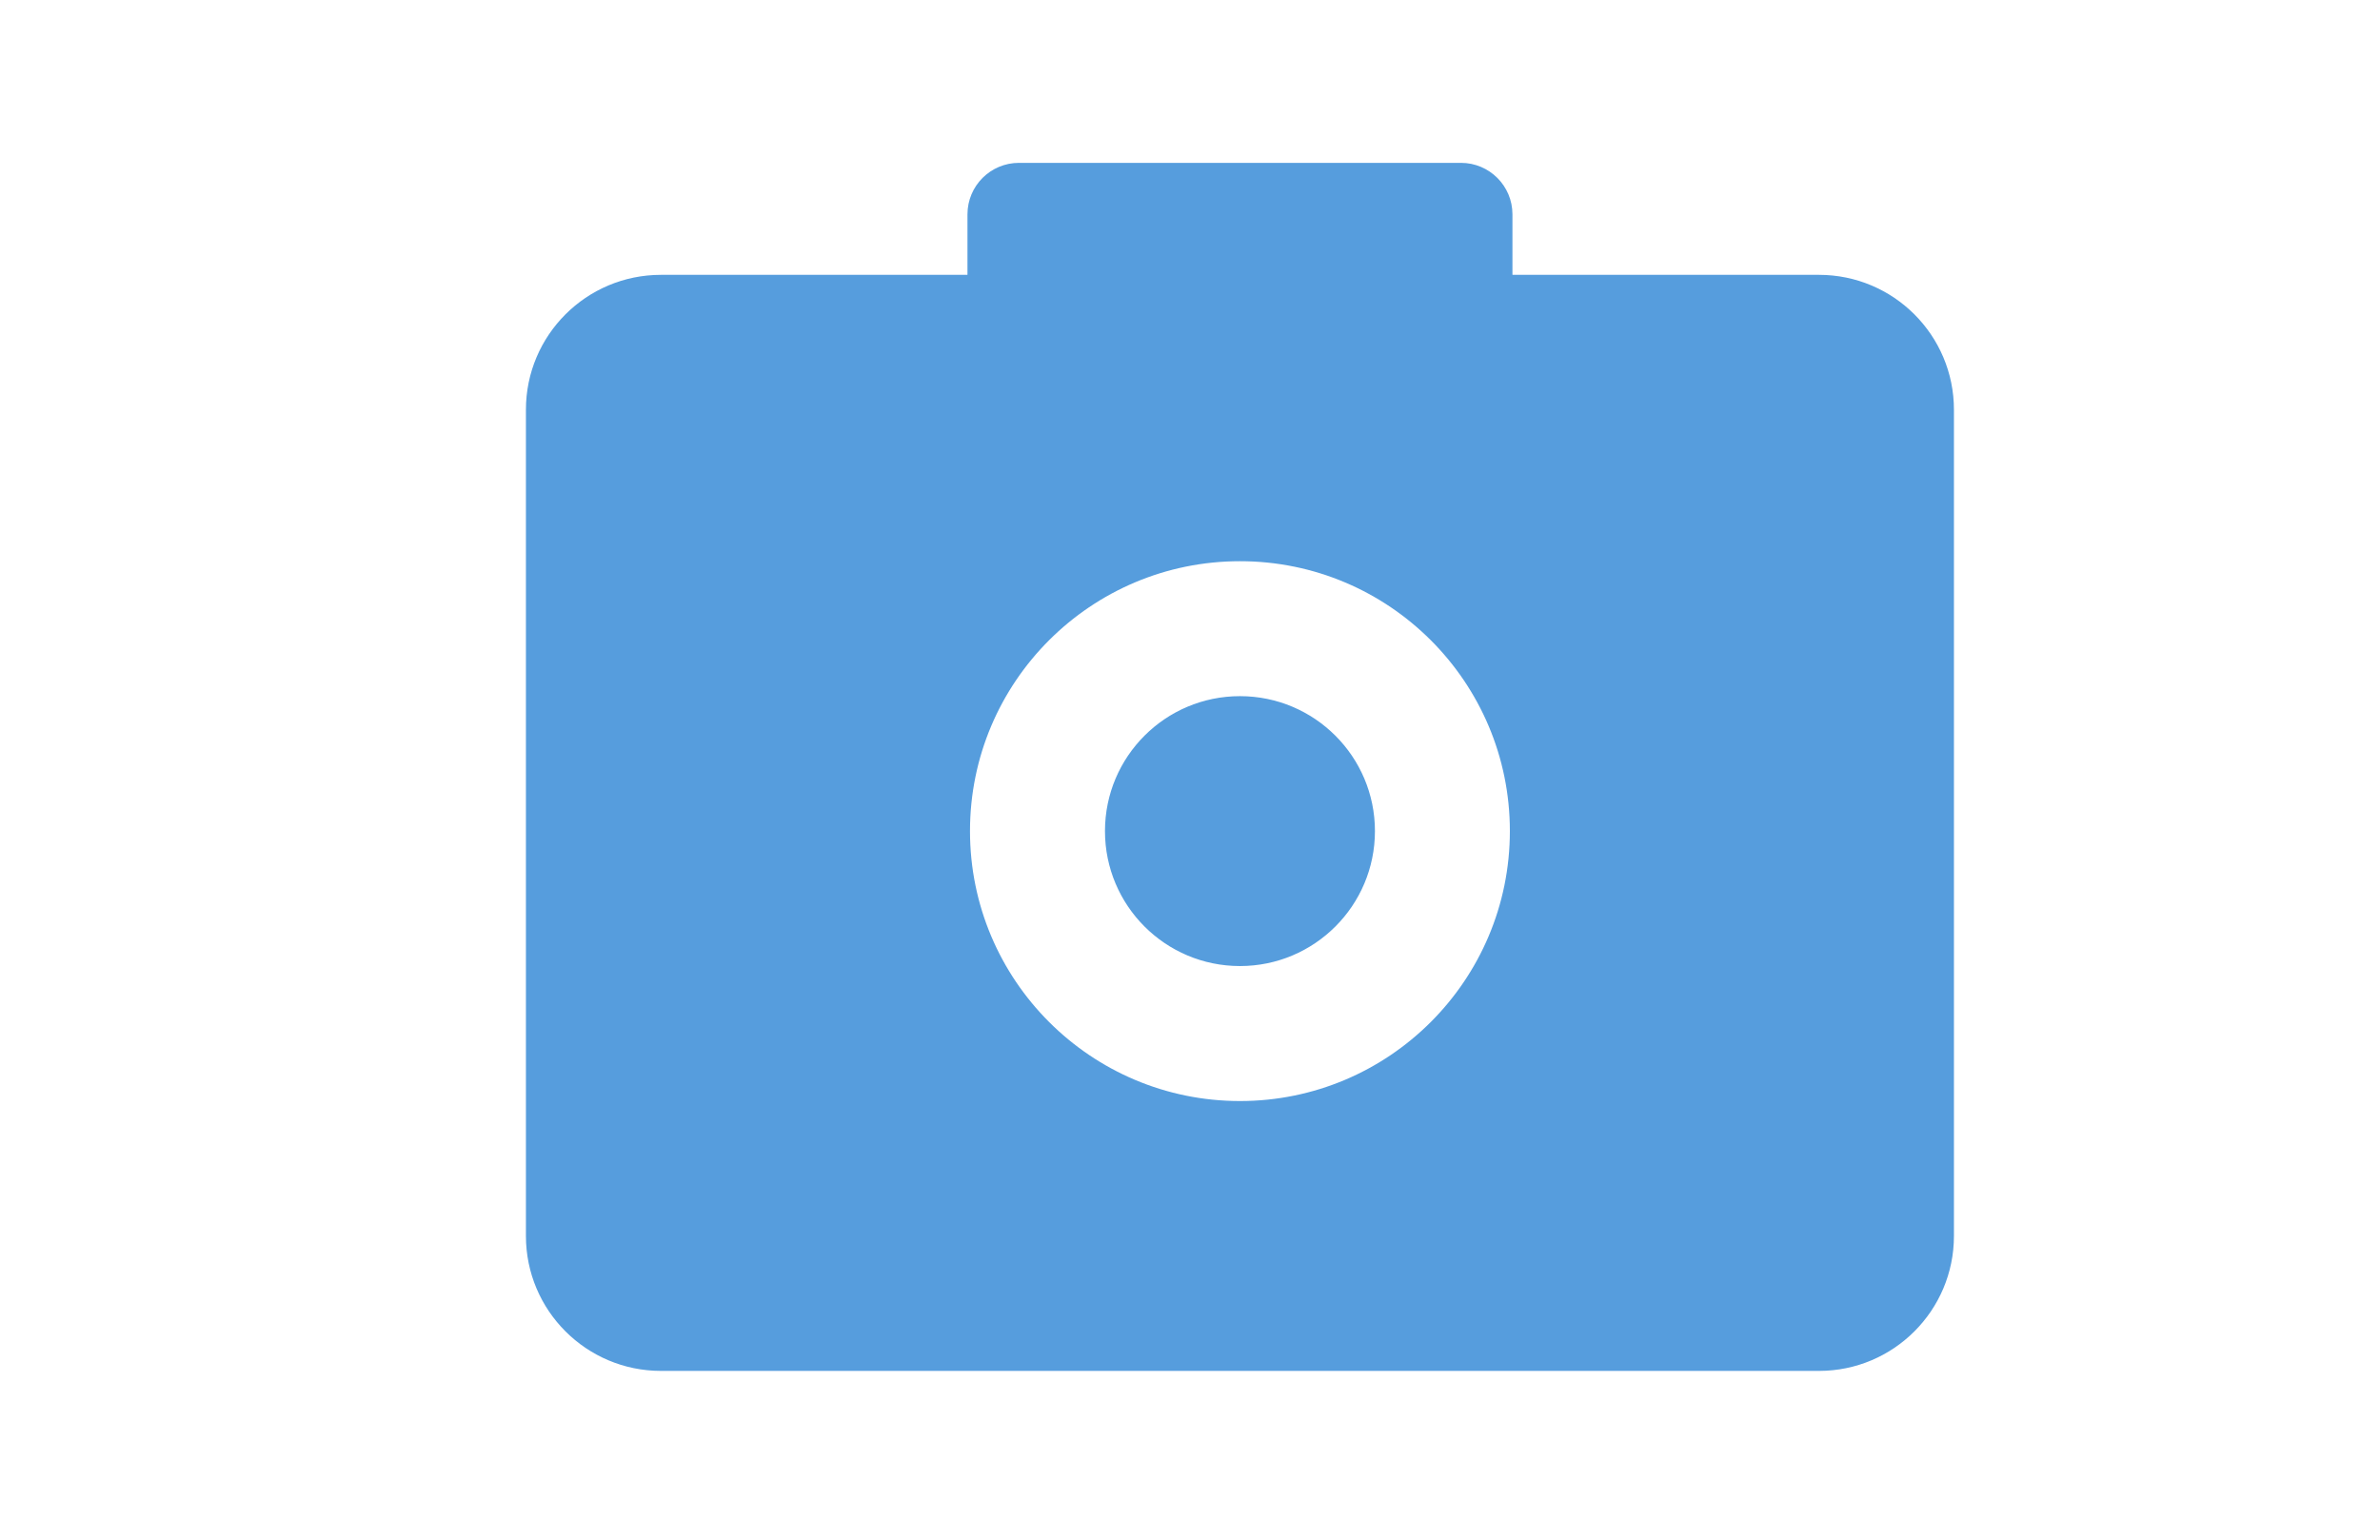 <?xml version="1.0" encoding="utf-8"?>
<!-- Generator: Adobe Illustrator 15.0.0, SVG Export Plug-In . SVG Version: 6.00 Build 0)  -->
<!DOCTYPE svg PUBLIC "-//W3C//DTD SVG 1.1//EN" "http://www.w3.org/Graphics/SVG/1.1/DTD/svg11.dtd">
<svg version="1.1" id="Ebene_1" xmlns="http://www.w3.org/2000/svg" xmlns:xlink="http://www.w3.org/1999/xlink" x="0px" y="0px"
	 width="170px" height="110px" viewBox="0 0 170 110" enable-background="new 0 0 170 110" xml:space="preserve">
<path fill-rule="evenodd" clip-rule="evenodd" fill="#569DDD" d="M139.567,29.275v59.027c0,5.321-4.316,9.641-9.64,9.641H47.212
	c-5.328,0-9.646-4.319-9.646-9.641V29.275c0-5.323,4.317-9.639,9.646-9.639h21.893v-4.323c0-2.032,1.646-3.678,3.681-3.678h31.568
	c2.03,0,3.678,1.646,3.678,3.678v4.323h21.896C135.251,19.637,139.567,23.952,139.567,29.275 M107.848,59.375
	c0-10.648-8.63-19.28-19.278-19.28c-10.65,0-19.285,8.631-19.285,19.28c0,10.654,8.635,19.288,19.285,19.288
	C99.218,78.663,107.848,70.029,107.848,59.375 M98.21,59.375c0,5.324-4.319,9.644-9.641,9.644c-5.327,0-9.642-4.319-9.642-9.644
	c0-5.321,4.314-9.639,9.642-9.639C93.891,49.736,98.21,54.054,98.21,59.375"/>
</svg>
